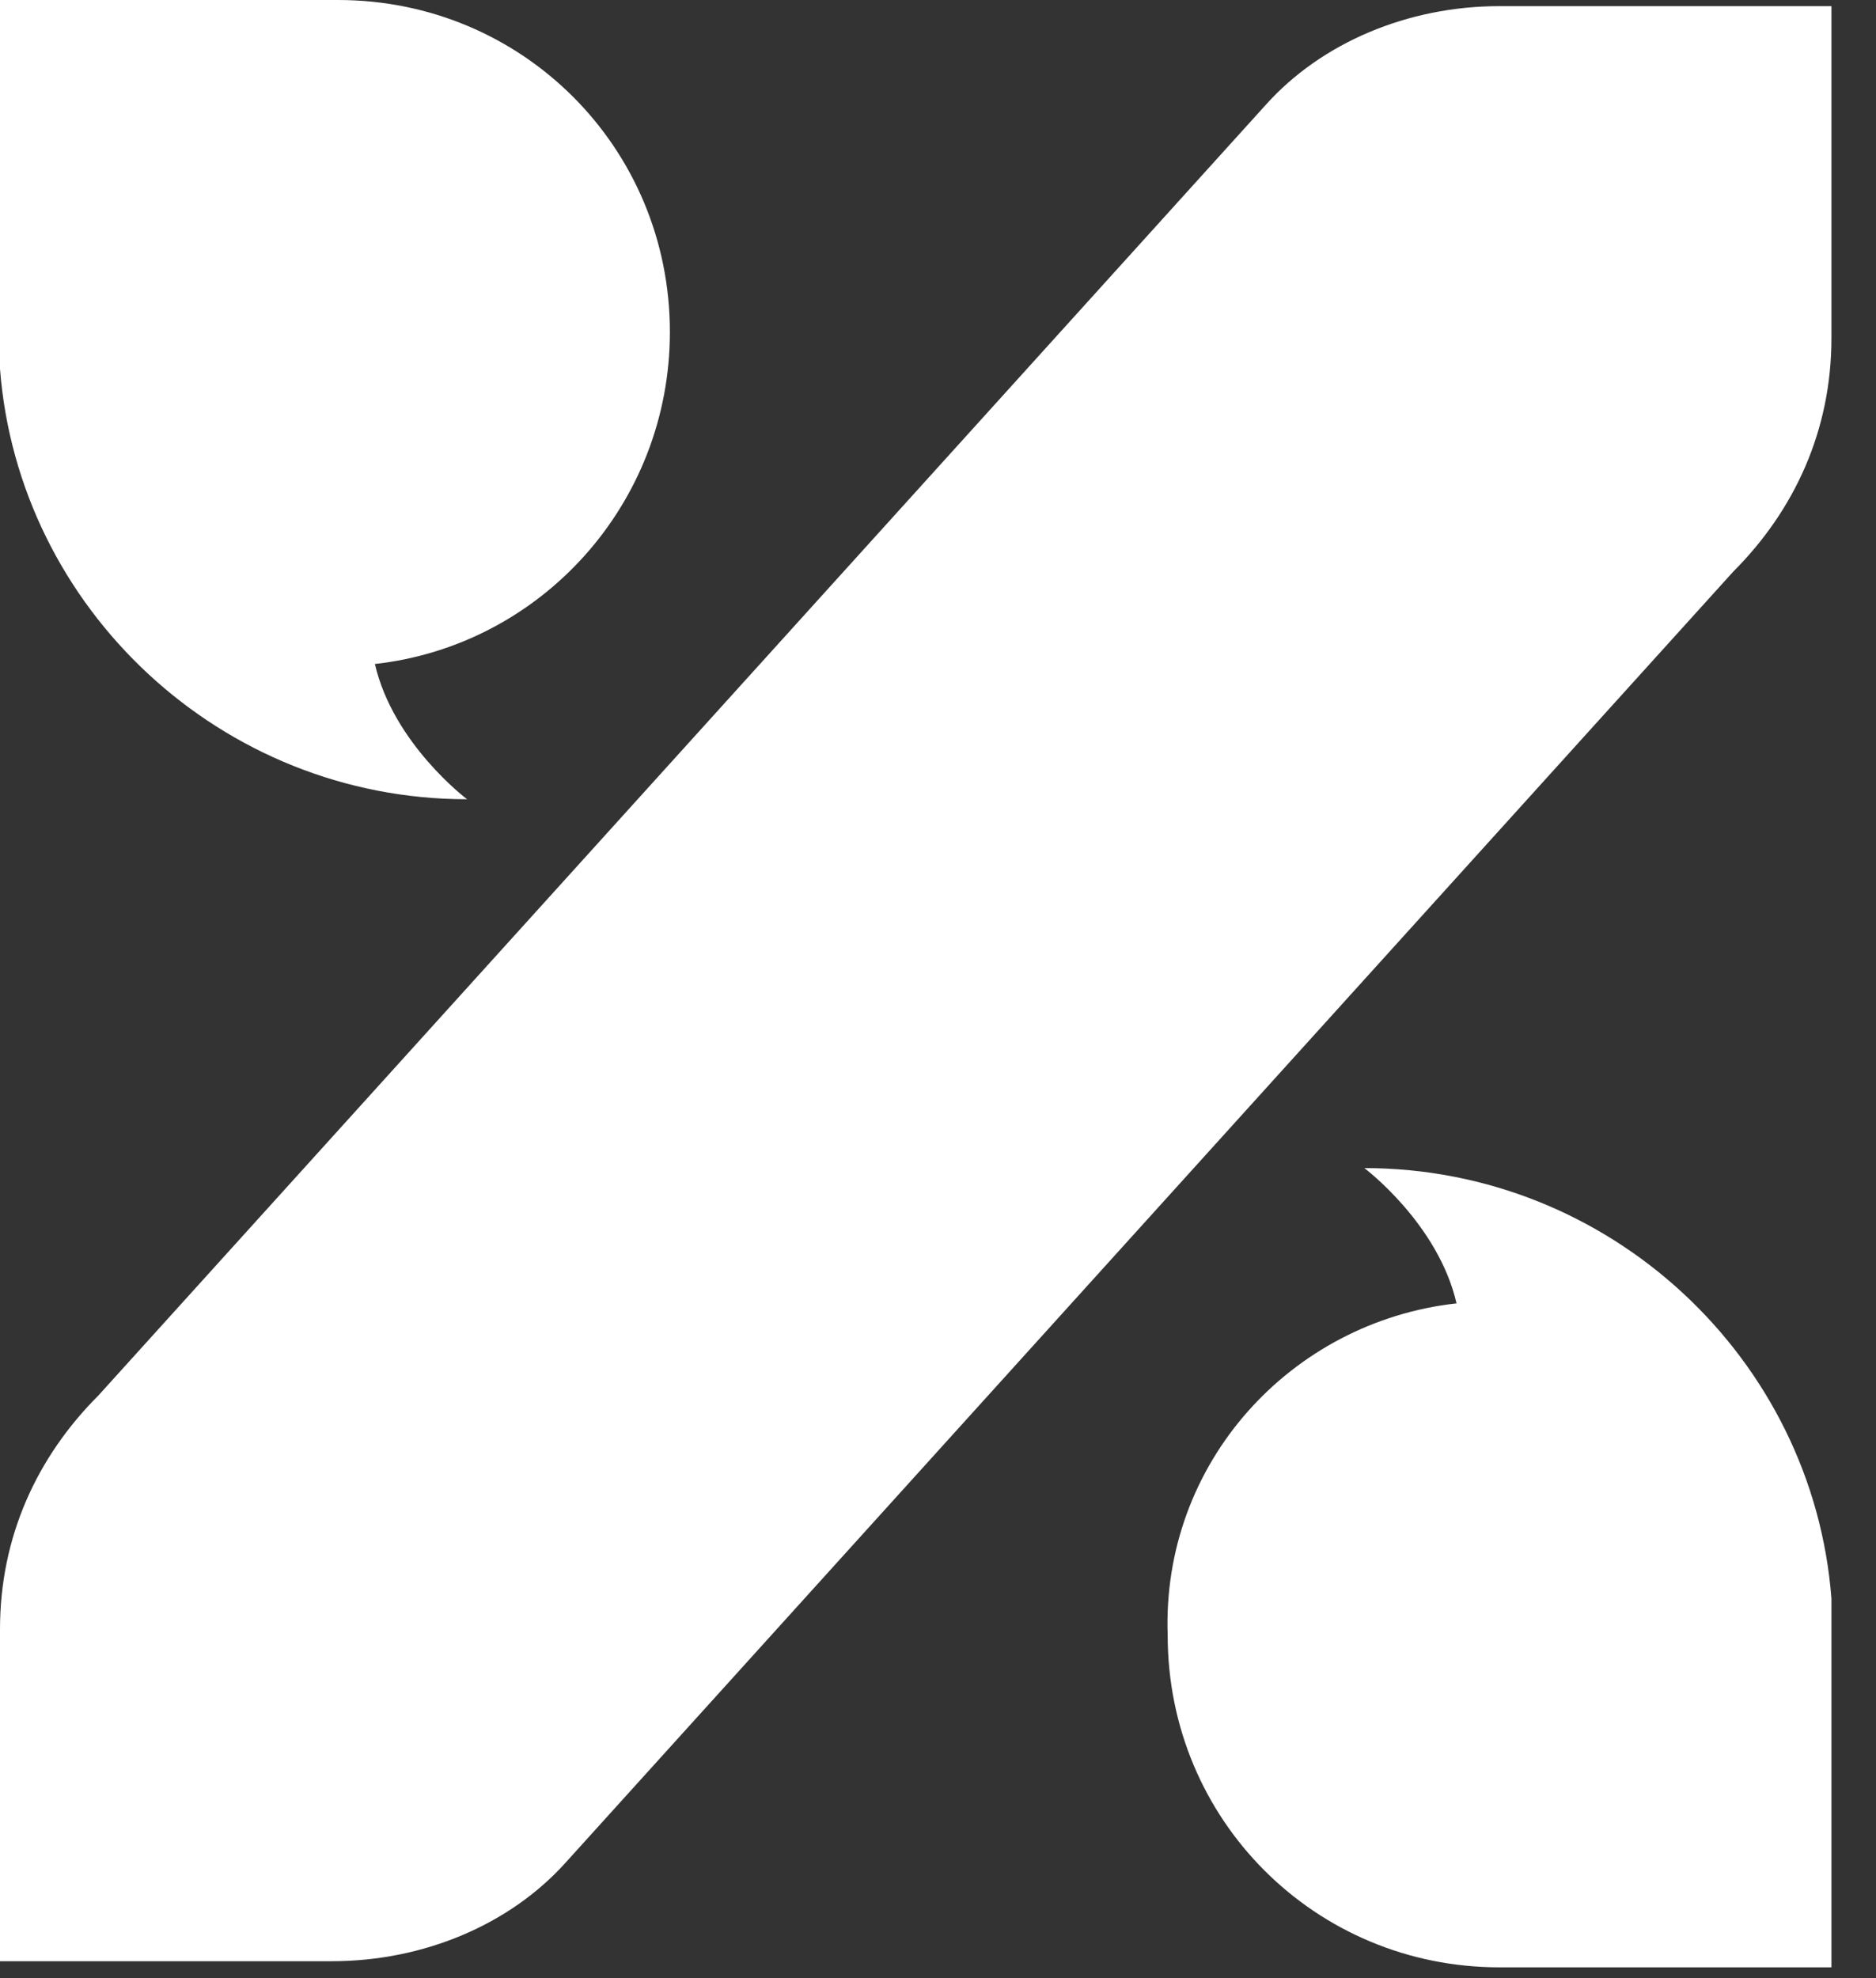 <svg width="37" height="39" viewBox="0 0 37 39" fill="none" xmlns="http://www.w3.org/2000/svg">
<rect x="0" y="0" width="37" height="39" fill="#333333" stroke="none"/>
<path d="M7.394 13.091C7.758 14.667 9.212 15.758 9.212 15.758C4.364 15.758 0.364 12 0 7.273C0 7.03 0 0 0 0H6.667C10.303 0 13.212 2.909 13.212 6.545C13.212 9.939 10.667 12.727 7.394 13.091ZM34.182 11.273C35.394 10.061 36.121 8.485 36.121 6.667V0.121H29.576C27.758 0.121 26.061 0.848 24.97 2.061L1.939 27.515C0.727 28.727 0 30.303 0 32.121V38.667H6.545C8.364 38.667 10.061 37.939 11.152 36.727L34.182 11.273ZM28.727 25.697C28.364 24.121 26.909 23.03 26.909 23.03C31.758 23.03 35.758 26.788 36.121 31.515C36.121 31.758 36.121 38.788 36.121 38.788H29.576C25.939 38.788 23.03 35.879 23.03 32.242C22.909 28.849 25.454 26.061 28.727 25.697Z" fill="white"/>
</svg>
